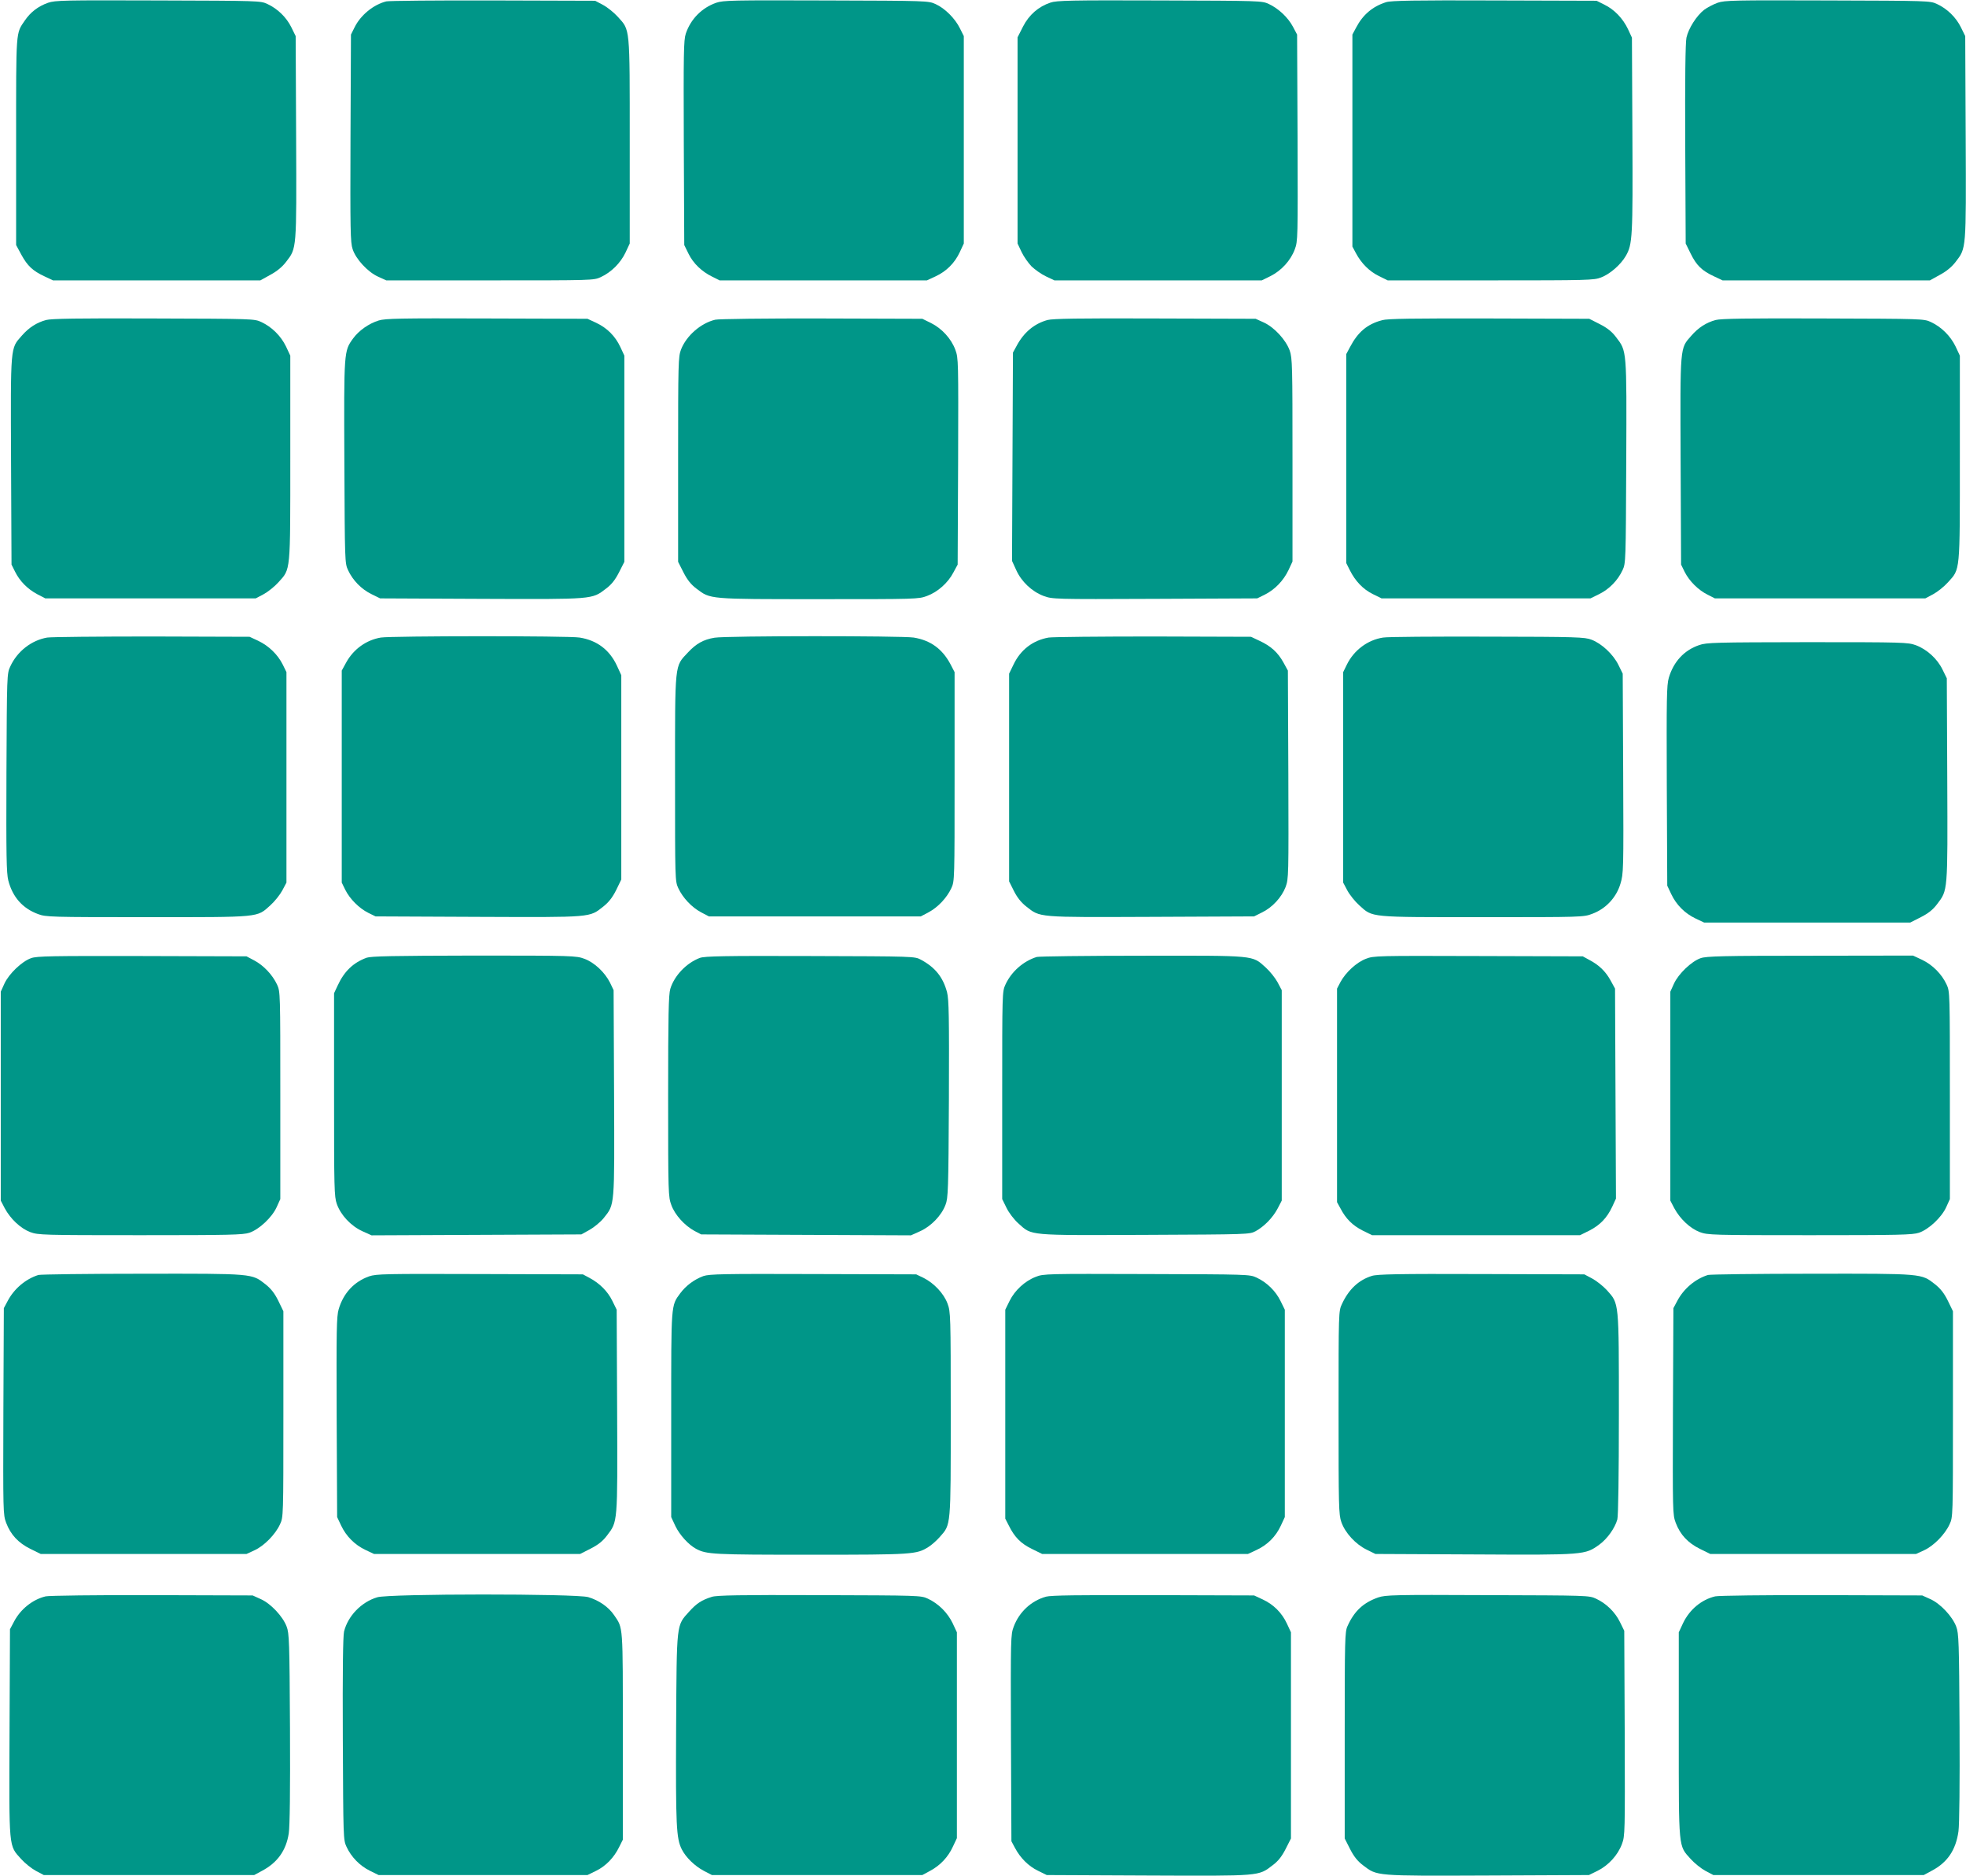 <?xml version="1.0" standalone="no"?>
<!DOCTYPE svg PUBLIC "-//W3C//DTD SVG 20010904//EN"
 "http://www.w3.org/TR/2001/REC-SVG-20010904/DTD/svg10.dtd">
<svg version="1.0" xmlns="http://www.w3.org/2000/svg"
 width="1280pt" height="1221pt" viewBox="0 0 1280 1221"
 preserveAspectRatio="xMidYMid meet">
<g transform="translate(0,1221) scale(0.1,-0.1)"
fill="#009688" stroke="none">
<path d="M313 12192 c-65 -23 -114 -61 -151 -115 -60 -88 -57 -53 -57 -787 l0
-675 34 -63 c40 -73 74 -105 151 -141 l55 -26 675 0 675 0 65 36 c43 23 78 52
103 85 69 90 68 74 65 810 l-3 659 -28 57 c-32 65 -89 121 -156 152 -45 21
-55 21 -711 23 -618 2 -669 1 -717 -15z"/>
<path d="M2515 12201 c-84 -21 -168 -90 -207 -170 l-23 -46 -3 -674 c-2 -597
-1 -680 14 -723 21 -65 99 -149 166 -179 l53 -24 675 0 c668 0 675 0 721 21
69 32 128 91 161 159 l28 60 0 666 c0 752 3 720 -77 809 -25 28 -69 63 -97 78
l-51 27 -665 2 c-366 1 -678 -2 -695 -6z"/>
<path d="M4663 12192 c-94 -33 -166 -106 -198 -201 -14 -42 -15 -128 -13 -712
l3 -664 28 -57 c31 -63 86 -116 156 -150 l46 -23 675 0 675 0 56 26 c71 33
125 87 158 158 l26 56 0 675 0 675 -25 50 c-31 64 -98 131 -158 158 -47 22
-53 22 -712 24 -618 2 -669 1 -717 -15z"/>
<path d="M6839 12193 c-78 -26 -140 -80 -179 -157 l-35 -69 0 -671 0 -671 26
-55 c14 -30 44 -72 65 -94 22 -21 64 -51 94 -65 l55 -26 675 0 675 0 57 28
c70 35 131 101 158 174 20 54 20 70 18 727 l-3 671 -27 51 c-32 60 -93 118
-157 148 -45 21 -55 21 -711 23 -579 2 -671 0 -711 -14z"/>
<path d="M9025 12196 c-89 -28 -152 -82 -196 -166 l-24 -45 0 -690 0 -690 23
-43 c35 -66 88 -119 150 -149 l57 -28 670 0 c635 0 673 1 719 19 58 22 128 83
161 140 44 76 46 122 43 791 l-3 630 -26 56 c-33 69 -88 127 -154 159 l-50 25
-665 2 c-517 2 -674 -1 -705 -11z"/>
<path d="M11183 12192 c-28 -10 -68 -31 -88 -46 -49 -38 -102 -121 -115 -181
-7 -33 -10 -267 -8 -695 l3 -645 33 -67 c37 -75 72 -110 152 -147 l55 -26 675
0 675 0 65 36 c43 23 78 52 103 85 69 90 68 74 65 810 l-3 659 -28 57 c-32 65
-89 121 -156 152 -45 21 -55 21 -711 23 -618 2 -669 1 -717 -15z"/>
<path d="M300 10127 c-62 -17 -112 -49 -159 -103 -74 -84 -72 -59 -69 -815 l3
-674 23 -46 c30 -61 81 -113 145 -147 l52 -27 685 0 685 0 51 27 c28 15 72 50
97 78 80 89 77 57 77 809 l0 666 -28 60 c-33 68 -92 127 -161 159 -45 21 -55
21 -701 23 -497 2 -666 -1 -700 -10z"/>
<path d="M2466 10124 c-65 -20 -130 -66 -167 -117 -60 -83 -60 -79 -57 -803 3
-649 3 -660 24 -705 31 -67 87 -124 152 -156 l57 -28 659 -3 c736 -3 719 -4
811 66 36 27 60 57 85 106 l35 69 0 671 0 671 -26 56 c-33 71 -87 125 -158
158 l-56 26 -655 2 c-565 2 -662 0 -704 -13z"/>
<path d="M4657 10129 c-94 -22 -188 -104 -223 -194 -18 -47 -19 -84 -19 -716
l0 -666 35 -69 c25 -49 49 -79 85 -106 91 -69 75 -68 796 -68 637 0 649 0 705
21 70 26 137 86 172 154 l27 50 3 671 c2 657 2 673 -18 727 -27 73 -88 139
-158 174 l-57 28 -655 2 c-363 1 -672 -3 -693 -8z"/>
<path d="M6820 10127 c-87 -24 -155 -81 -202 -170 l-23 -42 -3 -678 -3 -678
27 -59 c34 -76 102 -140 178 -169 58 -21 62 -22 725 -19 l666 3 49 24 c66 33
122 91 155 160 l26 56 0 660 c0 614 -1 664 -18 713 -25 70 -101 152 -169 183
l-53 24 -655 2 c-497 2 -666 -1 -700 -10z"/>
<path d="M8999 10126 c-98 -26 -158 -77 -210 -176 l-24 -45 0 -680 0 -680 23
-46 c36 -72 87 -125 150 -156 l57 -28 680 0 680 0 57 28 c65 32 121 89 152
156 21 45 21 56 24 705 3 736 4 719 -66 811 -27 36 -57 60 -106 85 l-69 35
-651 2 c-494 1 -662 -1 -697 -11z"/>
<path d="M11170 10127 c-62 -17 -112 -49 -159 -103 -74 -84 -72 -59 -69 -815
l3 -674 23 -47 c30 -60 89 -119 150 -149 l47 -24 685 0 685 0 51 27 c28 15 72
50 97 78 80 89 77 57 77 809 l0 666 -28 60 c-33 68 -92 127 -161 159 -45 21
-55 21 -701 23 -497 2 -666 -1 -700 -10z"/>
<path d="M307 8060 c-103 -18 -195 -90 -240 -188 -22 -46 -22 -55 -25 -690 -2
-548 0 -653 12 -703 28 -108 93 -182 194 -219 51 -19 79 -20 711 -20 743 0
712 -3 801 77 28 25 63 69 78 97 l27 51 0 685 0 685 -24 49 c-33 66 -91 122
-160 155 l-56 26 -635 2 c-349 0 -656 -3 -683 -7z"/>
<path d="M2479 8060 c-94 -16 -177 -75 -225 -162 l-29 -53 0 -690 0 -690 23
-47 c30 -60 90 -120 150 -150 l47 -23 669 -3 c750 -3 722 -5 815 68 35 28 59
59 83 107 l33 68 0 665 0 665 -28 61 c-48 104 -130 166 -243 184 -70 12 -1227
11 -1295 0z"/>
<path d="M4652 8059 c-72 -12 -119 -38 -173 -96 -88 -94 -84 -57 -84 -818 0
-663 0 -670 21 -716 30 -64 88 -125 148 -157 l51 -27 690 0 690 0 51 27 c60
32 118 93 148 157 21 46 21 53 21 726 l0 680 -27 52 c-53 99 -129 155 -239
173 -78 12 -1220 12 -1297 -1z"/>
<path d="M6827 8060 c-102 -18 -182 -79 -228 -175 l-29 -60 0 -676 0 -676 31
-62 c21 -42 47 -75 80 -101 93 -73 66 -71 815 -68 l669 3 50 25 c69 33 129 99
155 166 20 55 20 68 18 733 l-3 676 -29 53 c-36 65 -82 107 -156 141 l-55 26
-635 2 c-349 0 -657 -3 -683 -7z"/>
<path d="M9005 8060 c-100 -15 -190 -82 -236 -176 l-24 -49 0 -685 0 -685 27
-51 c15 -28 50 -72 78 -97 89 -80 58 -77 801 -77 649 0 659 0 716 22 87 32
156 105 183 195 20 67 21 83 18 718 l-3 650 -28 57 c-34 69 -109 139 -175 164
-43 17 -95 19 -677 20 -346 1 -653 -1 -680 -6z"/>
<path d="M11063 8011 c-98 -33 -167 -108 -198 -213 -14 -49 -15 -131 -13 -704
l3 -649 26 -55 c33 -70 89 -126 159 -159 l55 -26 671 0 671 0 69 35 c49 25 79
49 106 85 70 92 69 75 66 811 l-3 659 -28 57 c-34 70 -101 131 -173 158 -53
19 -75 20 -707 20 -599 -1 -656 -2 -704 -19z"/>
<path d="M202 5973 c-60 -21 -144 -102 -173 -165 l-24 -53 0 -680 0 -680 26
-50 c38 -70 103 -131 166 -155 52 -19 79 -20 717 -20 582 0 668 2 710 16 64
22 147 100 177 166 l24 53 0 675 c0 668 0 675 -21 721 -30 64 -88 125 -148
157 l-51 27 -680 2 c-587 1 -686 0 -723 -14z"/>
<path d="M2387 5976 c-87 -32 -146 -88 -189 -182 l-23 -49 0 -660 c0 -613 1
-664 18 -712 26 -73 92 -143 166 -177 l60 -27 683 3 683 3 54 30 c30 17 71 51
92 77 72 91 70 66 67 814 l-3 669 -23 48 c-34 68 -102 132 -167 156 -54 20
-72 21 -718 21 -531 -1 -670 -4 -700 -14z"/>
<path d="M4557 5975 c-88 -33 -167 -116 -193 -202 -11 -37 -14 -170 -14 -699
0 -635 1 -655 21 -708 23 -64 86 -133 150 -168 l44 -23 683 -3 683 -3 60 27
c71 32 139 102 165 172 17 43 19 95 22 685 2 544 0 648 -12 698 -26 98 -77
162 -170 212 -41 22 -41 22 -721 24 -567 2 -686 -1 -718 -12z"/>
<path d="M6750 5981 c-87 -27 -165 -95 -204 -180 -21 -46 -21 -53 -21 -721 l0
-675 28 -57 c16 -33 49 -76 78 -102 89 -80 57 -77 825 -74 673 3 679 3 719 24
56 31 111 87 143 147 l27 52 0 685 0 685 -27 51 c-15 28 -50 72 -78 97 -89 80
-58 77 -804 76 -364 0 -672 -4 -686 -8z"/>
<path d="M8893 5969 c-61 -23 -131 -88 -165 -150 l-23 -44 0 -695 0 -695 23
-42 c35 -67 79 -110 144 -143 l61 -30 677 0 677 0 61 30 c70 36 115 83 149
156 l24 52 -3 683 -3 684 -29 53 c-33 60 -76 101 -139 134 l-42 23 -680 2
c-661 2 -681 2 -732 -18z"/>
<path d="M11072 5973 c-60 -21 -144 -102 -173 -165 l-24 -53 0 -680 0 -680 26
-50 c38 -70 103 -131 166 -155 52 -19 79 -20 717 -20 582 0 668 2 710 16 64
22 147 100 177 166 l24 53 0 675 c0 668 0 675 -21 721 -32 69 -91 128 -159
161 l-60 28 -670 -1 c-571 0 -676 -3 -713 -16z"/>
<path d="M250 3911 c-83 -26 -159 -90 -201 -171 l-24 -45 -3 -671 c-2 -655 -2
-673 18 -726 29 -77 79 -131 158 -170 l67 -33 670 0 670 0 52 24 c62 28 136
103 166 169 22 47 22 50 22 717 l0 670 -33 68 c-24 49 -48 79 -83 107 -91 71
-75 70 -803 69 -358 0 -662 -4 -676 -8z"/>
<path d="M2403 3902 c-98 -35 -167 -109 -198 -214 -14 -49 -15 -131 -13 -704
l3 -649 26 -55 c33 -70 89 -126 159 -159 l55 -26 671 0 671 0 69 35 c49 25 79
49 106 85 70 92 69 75 66 811 l-3 659 -28 57 c-30 62 -83 115 -149 150 l-43
23 -670 2 c-623 2 -674 1 -722 -15z"/>
<path d="M4580 3904 c-58 -21 -114 -62 -151 -112 -61 -83 -59 -62 -59 -791 l0
-666 28 -60 c28 -57 84 -119 133 -146 69 -37 110 -39 749 -39 666 0 687 2 764
50 20 12 53 41 75 66 73 83 71 59 71 800 0 646 -1 665 -21 719 -24 65 -88 133
-156 167 l-48 23 -670 2 c-588 2 -675 0 -715 -13z"/>
<path d="M6744 3899 c-71 -27 -137 -88 -171 -157 l-28 -57 0 -680 0 -680 23
-45 c37 -75 78 -117 150 -152 l67 -33 670 0 670 0 56 26 c71 33 125 87 158
158 l26 56 0 675 0 675 -28 57 c-32 65 -89 121 -156 152 -45 21 -55 21 -716
23 -648 2 -672 2 -721 -18z"/>
<path d="M8932 3905 c-87 -27 -151 -88 -195 -183 -22 -47 -22 -49 -22 -707 0
-613 1 -664 18 -712 24 -70 93 -145 165 -180 l57 -28 645 -3 c720 -4 720 -3
813 64 52 38 101 107 117 164 6 21 10 291 10 686 0 740 2 716 -78 806 -25 27
-68 61 -96 76 l-51 27 -670 2 c-542 2 -678 -1 -713 -12z"/>
<path d="M11120 3911 c-83 -26 -159 -90 -201 -171 l-24 -45 -3 -671 c-2 -655
-2 -673 18 -726 29 -77 79 -131 158 -170 l67 -33 670 0 670 0 52 24 c62 28
136 103 166 169 22 47 22 50 22 717 l0 670 -33 68 c-24 49 -48 79 -83 107 -91
71 -75 70 -803 69 -358 0 -662 -4 -676 -8z"/>
<path d="M297 1819 c-84 -20 -163 -83 -205 -163 l-27 -51 -3 -674 c-3 -763 -6
-731 75 -821 25 -28 69 -63 97 -78 l51 -27 685 0 685 0 50 27 c101 53 158 133
175 244 7 47 10 273 8 685 -3 566 -5 618 -22 662 -25 66 -103 149 -168 178
l-53 24 -655 2 c-363 1 -672 -3 -693 -8z"/>
<path d="M2456 1813 c-104 -31 -191 -122 -216 -223 -7 -31 -10 -249 -8 -700 3
-645 3 -656 24 -701 31 -67 87 -124 152 -156 l57 -28 680 0 680 0 57 28 c63
31 116 86 150 156 l23 46 0 675 c0 734 3 699 -57 787 -36 53 -98 96 -168 117
-78 23 -1298 23 -1374 -1z"/>
<path d="M4635 1816 c-67 -21 -100 -43 -148 -96 -84 -94 -81 -64 -85 -759 -3
-636 1 -718 37 -789 27 -53 84 -108 144 -140 l52 -27 685 0 685 0 50 27 c66
35 118 90 149 158 l26 55 0 670 0 670 -28 60 c-33 68 -92 127 -161 159 -45 21
-55 21 -706 23 -514 2 -669 -1 -700 -11z"/>
<path d="M6810 1817 c-96 -27 -174 -99 -210 -195 -20 -53 -20 -71 -18 -726 l3
-671 23 -43 c35 -66 88 -119 150 -149 l57 -28 660 -3 c737 -3 717 -5 811 67
35 26 59 56 84 105 l35 69 0 671 0 671 -26 56 c-33 71 -87 125 -158 158 l-56
26 -655 2 c-496 1 -666 -1 -700 -10z"/>
<path d="M8973 1812 c-97 -34 -156 -89 -200 -187 -17 -37 -18 -87 -18 -711 l0
-671 35 -69 c25 -49 49 -79 85 -106 92 -70 75 -69 811 -66 l659 3 57 28 c70
35 131 101 158 174 20 54 20 70 18 722 l-3 666 -28 57 c-32 65 -89 121 -156
152 -45 21 -55 21 -706 23 -615 3 -664 1 -712 -15z"/>
<path d="M11167 1819 c-89 -21 -167 -86 -209 -174 l-28 -60 0 -666 c0 -752 -3
-720 77 -809 25 -28 69 -63 97 -78 l51 -27 685 0 685 0 50 27 c104 54 159 136
176 258 6 42 9 317 7 678 -3 558 -5 611 -22 655 -25 66 -103 149 -168 178
l-53 24 -655 2 c-363 1 -672 -3 -693 -8z"/>
</g>
</svg>
